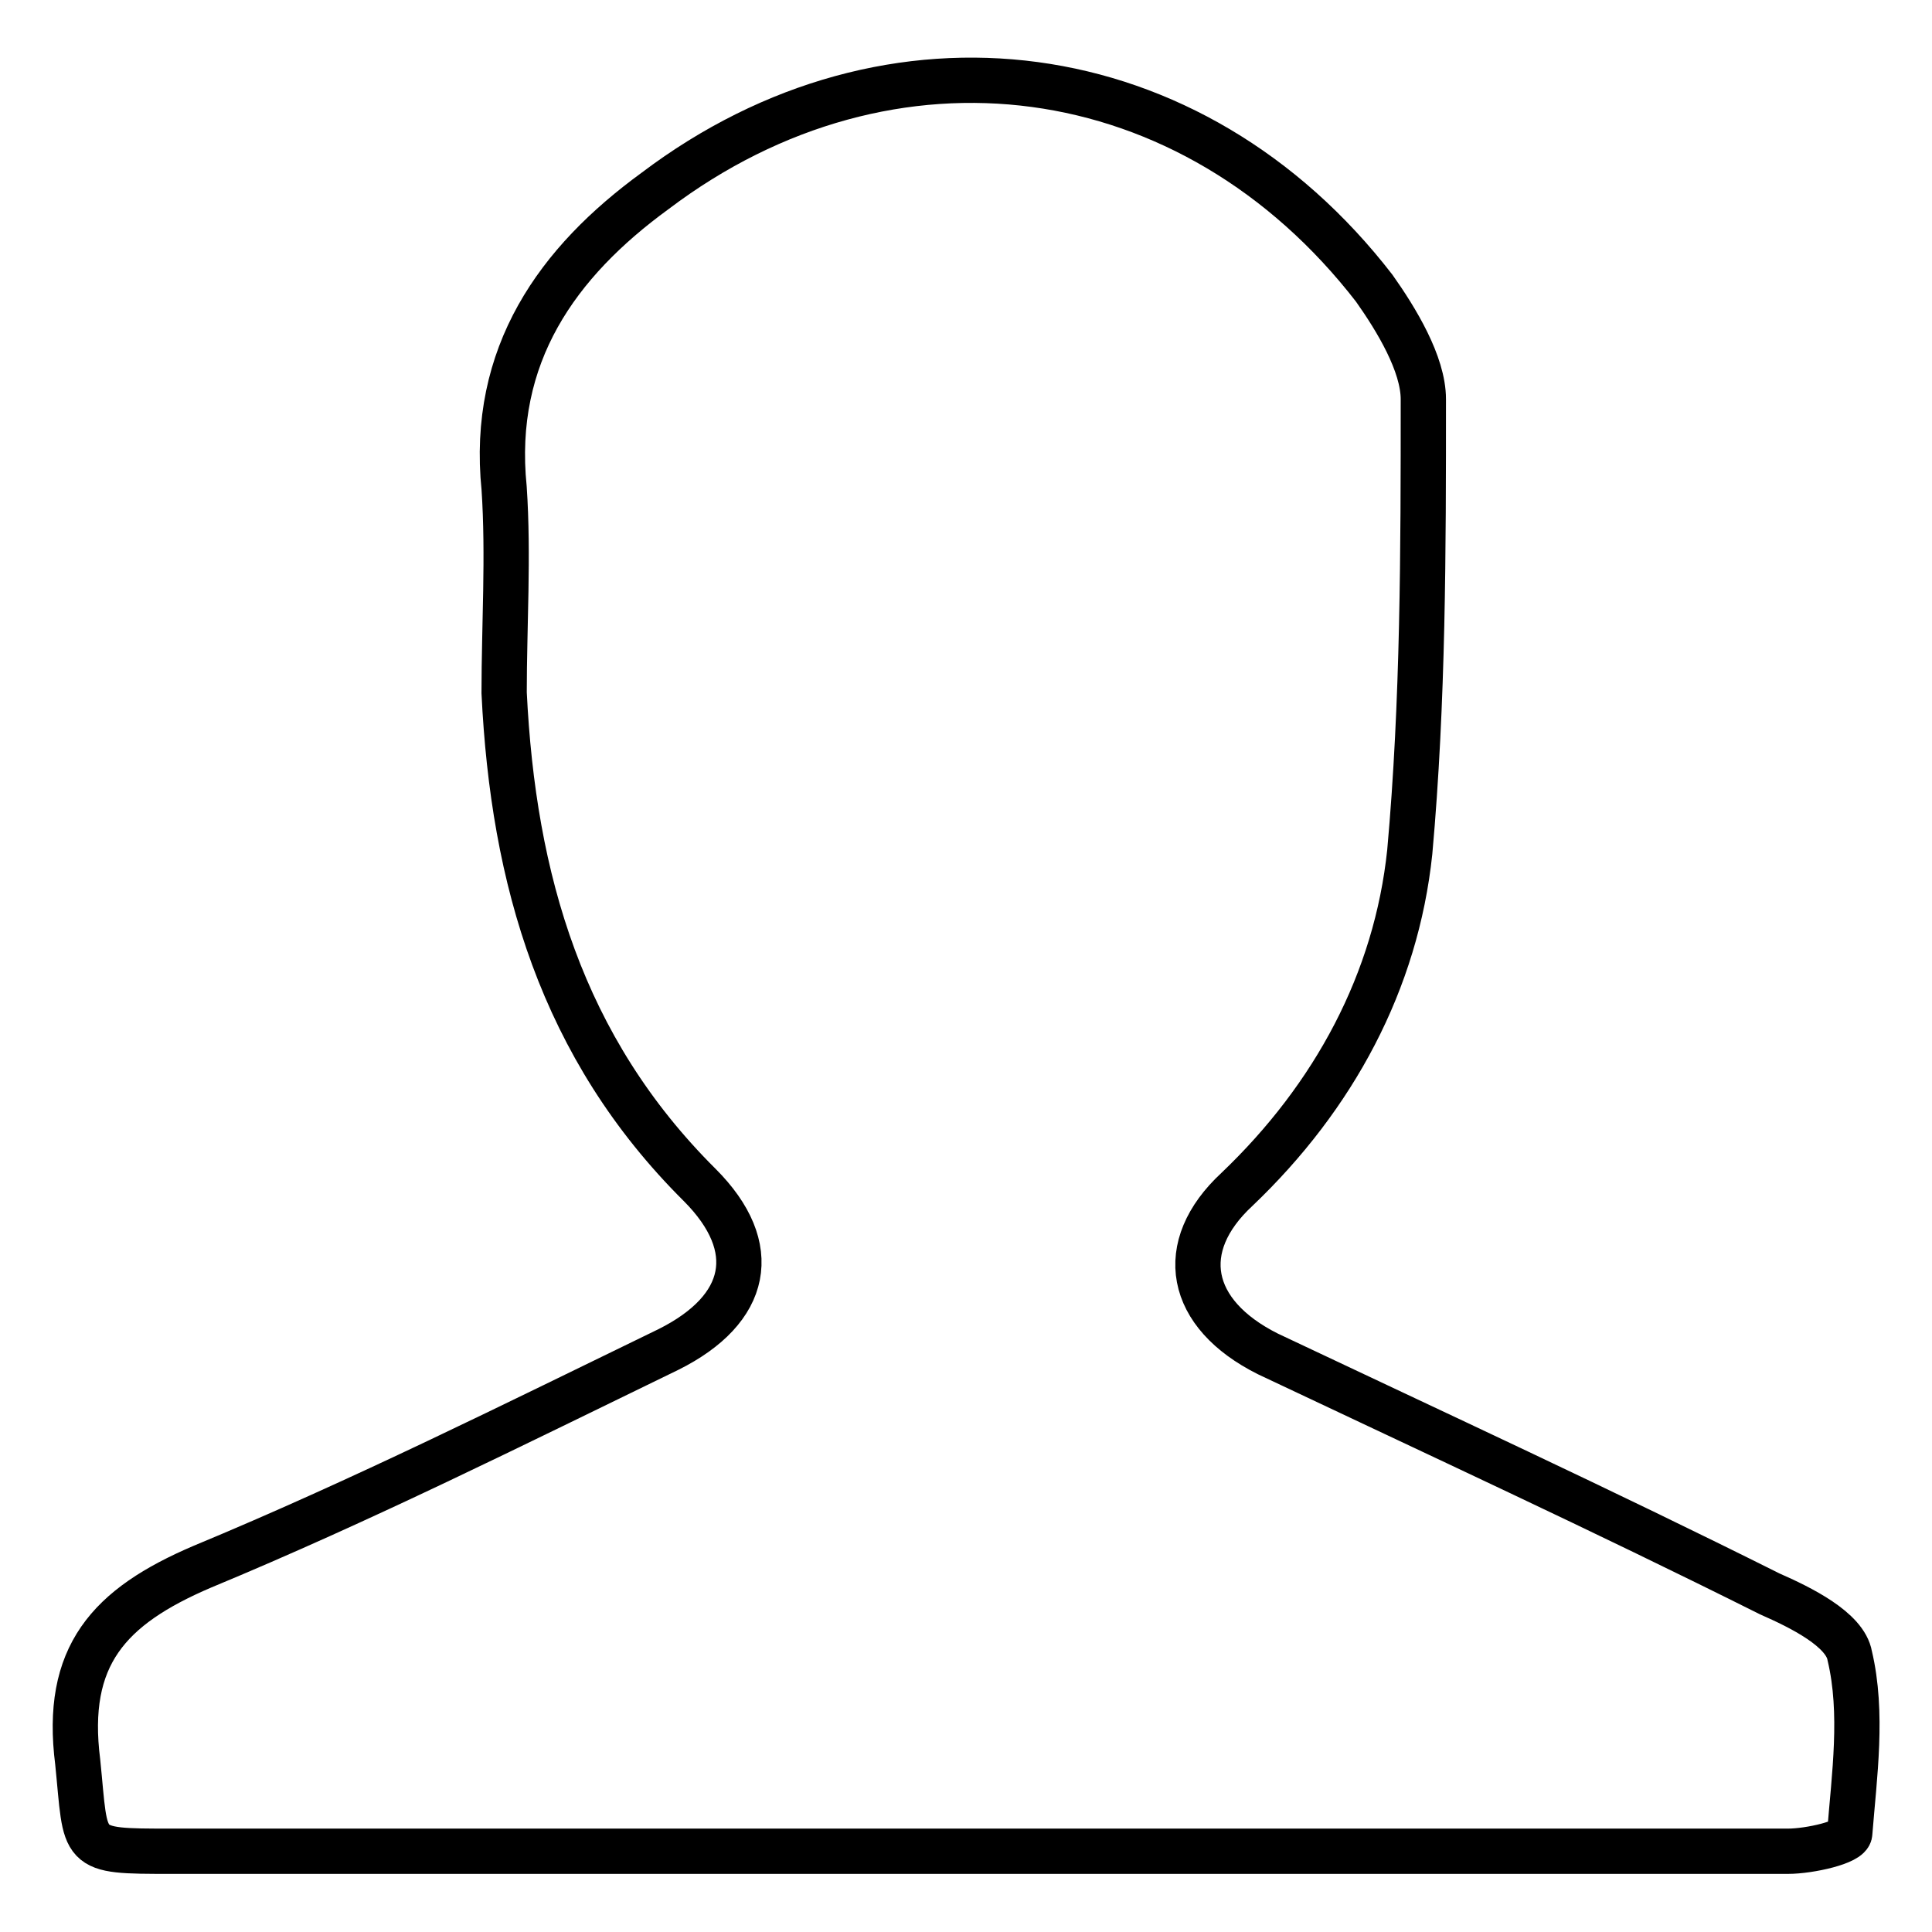 <?xml version="1.0" encoding="utf-8"?>
<!-- Svg Vector Icons : http://www.onlinewebfonts.com/icon -->
<!DOCTYPE svg PUBLIC "-//W3C//DTD SVG 1.1//EN" "http://www.w3.org/Graphics/SVG/1.1/DTD/svg11.dtd">
<svg version="1.1" xmlns="http://www.w3.org/2000/svg" xmlns:xlink="http://www.w3.org/1999/xlink" x="0px" y="0px" viewBox="0 0 256 256" enable-background="new 0 0 256 256" xml:space="preserve">
<g> <path stroke-width="6" fill-opacity="0" stroke="#000000"  d="M126.8,245.3c-34.7,0-69.4,0-104.1,0c-12.4,0-11.2,0-12.4-11.8c-1.8-14.1,4.1-20.6,16.5-25.9 c21.2-8.8,41.2-18.8,61.8-28.8c10.6-5.3,12.4-13.5,4.1-21.8C74.4,138.8,68,116.5,66.8,91.8c0-8.8,0.6-18.2,0-27.1 c-1.8-17.7,7.1-30,20-39.4C118,1.7,158,7,182.1,38.2c2.9,4.1,6.5,10,6.5,14.7c0,20,0,40-1.8,60c-1.8,17.1-10,32.4-22.9,44.7 c-8.2,7.6-6.5,16.5,4.1,21.8c22.4,10.6,44.1,20.6,66.5,31.8c4.1,1.8,10,4.7,10.6,8.2c1.8,7.6,0.6,15.9,0,23.5 c0,1.2-5.3,2.4-8.2,2.4C199.2,245.3,163.3,245.3,126.8,245.3z"/></g>
</svg>